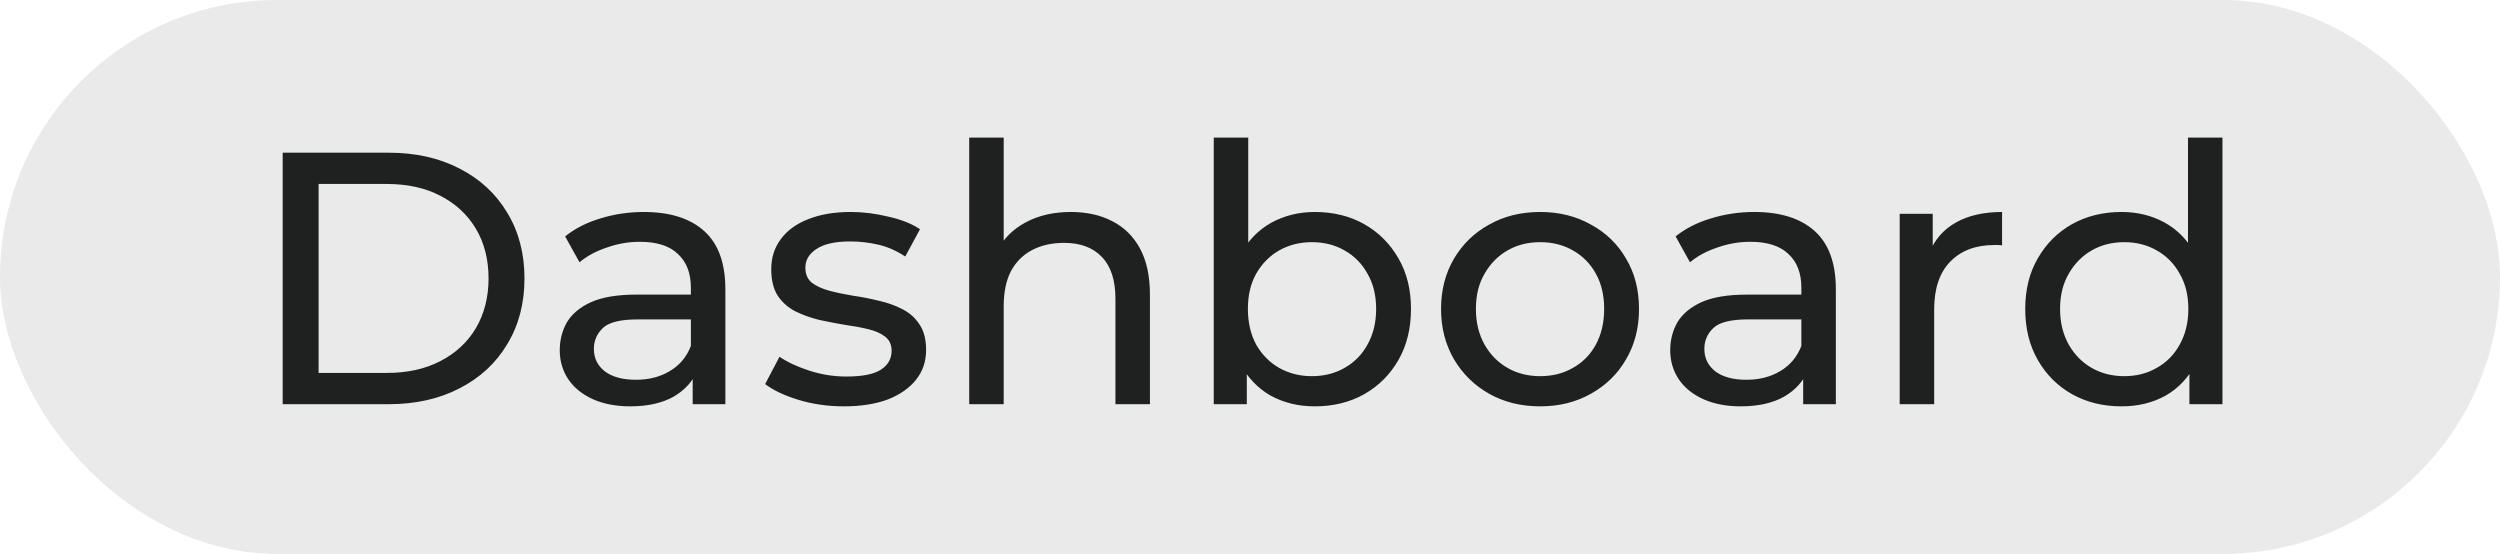<?xml version="1.0" encoding="UTF-8"?> <svg xmlns="http://www.w3.org/2000/svg" width="167" height="37" viewBox="0 0 167 37" fill="none"><rect width="167" height="37" rx="18.5" fill="#EAEAEB"></rect><path d="M18.883 27V10.2H25.963C27.755 10.2 29.331 10.552 30.691 11.256C32.067 11.96 33.131 12.944 33.883 14.208C34.651 15.472 35.035 16.936 35.035 18.6C35.035 20.264 34.651 21.728 33.883 22.992C33.131 24.256 32.067 25.24 30.691 25.944C29.331 26.648 27.755 27 25.963 27H18.883ZM21.283 24.912H25.819C27.211 24.912 28.411 24.648 29.419 24.12C30.443 23.592 31.235 22.856 31.795 21.912C32.355 20.952 32.635 19.848 32.635 18.6C32.635 17.336 32.355 16.232 31.795 15.288C31.235 14.344 30.443 13.608 29.419 13.08C28.411 12.552 27.211 12.288 25.819 12.288H21.283V24.912ZM46.271 27V24.312L46.151 23.808V19.224C46.151 18.248 45.863 17.496 45.287 16.968C44.727 16.424 43.879 16.152 42.743 16.152C41.991 16.152 41.255 16.28 40.535 16.536C39.815 16.776 39.207 17.104 38.711 17.52L37.751 15.792C38.407 15.264 39.191 14.864 40.103 14.592C41.031 14.304 41.999 14.16 43.007 14.16C44.751 14.16 46.095 14.584 47.039 15.432C47.983 16.28 48.455 17.576 48.455 19.32V27H46.271ZM42.095 27.144C41.151 27.144 40.319 26.984 39.599 26.664C38.895 26.344 38.351 25.904 37.967 25.344C37.583 24.768 37.391 24.12 37.391 23.4C37.391 22.712 37.551 22.088 37.871 21.528C38.207 20.968 38.743 20.52 39.479 20.184C40.231 19.848 41.239 19.68 42.503 19.68H46.535V21.336H42.599C41.447 21.336 40.671 21.528 40.271 21.912C39.871 22.296 39.671 22.76 39.671 23.304C39.671 23.928 39.919 24.432 40.415 24.816C40.911 25.184 41.599 25.368 42.479 25.368C43.343 25.368 44.095 25.176 44.735 24.792C45.391 24.408 45.863 23.848 46.151 23.112L46.607 24.696C46.303 25.448 45.767 26.048 44.999 26.496C44.231 26.928 43.263 27.144 42.095 27.144ZM56.367 27.144C55.311 27.144 54.303 27 53.343 26.712C52.399 26.424 51.655 26.072 51.111 25.656L52.071 23.832C52.615 24.2 53.287 24.512 54.087 24.768C54.887 25.024 55.703 25.152 56.535 25.152C57.607 25.152 58.375 25 58.839 24.696C59.319 24.392 59.559 23.968 59.559 23.424C59.559 23.024 59.415 22.712 59.127 22.488C58.839 22.264 58.455 22.096 57.975 21.984C57.511 21.872 56.991 21.776 56.415 21.696C55.839 21.6 55.263 21.488 54.687 21.36C54.111 21.216 53.583 21.024 53.103 20.784C52.623 20.528 52.239 20.184 51.951 19.752C51.663 19.304 51.519 18.712 51.519 17.976C51.519 17.208 51.735 16.536 52.167 15.96C52.599 15.384 53.207 14.944 53.991 14.64C54.791 14.32 55.735 14.16 56.823 14.16C57.655 14.16 58.495 14.264 59.343 14.472C60.207 14.664 60.911 14.944 61.455 15.312L60.471 17.136C59.895 16.752 59.295 16.488 58.671 16.344C58.047 16.2 57.423 16.128 56.799 16.128C55.791 16.128 55.039 16.296 54.543 16.632C54.047 16.952 53.799 17.368 53.799 17.88C53.799 18.312 53.943 18.648 54.231 18.888C54.535 19.112 54.919 19.288 55.383 19.416C55.863 19.544 56.391 19.656 56.967 19.752C57.543 19.832 58.119 19.944 58.695 20.088C59.271 20.216 59.791 20.4 60.255 20.64C60.735 20.88 61.119 21.216 61.407 21.648C61.711 22.08 61.863 22.656 61.863 23.376C61.863 24.144 61.639 24.808 61.191 25.368C60.743 25.928 60.111 26.368 59.295 26.688C58.479 26.992 57.503 27.144 56.367 27.144ZM71.535 14.16C72.575 14.16 73.487 14.36 74.271 14.76C75.071 15.16 75.695 15.768 76.143 16.584C76.591 17.4 76.815 18.432 76.815 19.68V27H74.511V19.944C74.511 18.712 74.207 17.784 73.599 17.16C73.007 16.536 72.167 16.224 71.079 16.224C70.263 16.224 69.551 16.384 68.943 16.704C68.335 17.024 67.863 17.496 67.527 18.12C67.207 18.744 67.047 19.52 67.047 20.448V27H64.743V9.192H67.047V17.712L66.591 16.8C67.007 15.968 67.647 15.32 68.511 14.856C69.375 14.392 70.383 14.16 71.535 14.16ZM87.823 27.144C86.734 27.144 85.751 26.904 84.871 26.424C84.007 25.928 83.319 25.2 82.806 24.24C82.311 23.28 82.062 22.08 82.062 20.64C82.062 19.2 82.319 18 82.831 17.04C83.359 16.08 84.055 15.36 84.918 14.88C85.799 14.4 86.766 14.16 87.823 14.16C89.07 14.16 90.174 14.432 91.135 14.976C92.094 15.52 92.855 16.28 93.415 17.256C93.975 18.216 94.254 19.344 94.254 20.64C94.254 21.936 93.975 23.072 93.415 24.048C92.855 25.024 92.094 25.784 91.135 26.328C90.174 26.872 89.07 27.144 87.823 27.144ZM81.079 27V9.192H83.382V17.664L83.142 20.616L83.287 23.568V27H81.079ZM87.63 25.128C88.447 25.128 89.174 24.944 89.814 24.576C90.471 24.208 90.983 23.688 91.35 23.016C91.734 22.328 91.927 21.536 91.927 20.64C91.927 19.728 91.734 18.944 91.35 18.288C90.983 17.616 90.471 17.096 89.814 16.728C89.174 16.36 88.447 16.176 87.63 16.176C86.831 16.176 86.103 16.36 85.447 16.728C84.806 17.096 84.294 17.616 83.91 18.288C83.543 18.944 83.359 19.728 83.359 20.64C83.359 21.536 83.543 22.328 83.91 23.016C84.294 23.688 84.806 24.208 85.447 24.576C86.103 24.944 86.831 25.128 87.63 25.128ZM102.886 27.144C101.606 27.144 100.47 26.864 99.478 26.304C98.486 25.744 97.702 24.976 97.126 24C96.55 23.008 96.262 21.888 96.262 20.64C96.262 19.376 96.55 18.256 97.126 17.28C97.702 16.304 98.486 15.544 99.478 15C100.47 14.44 101.606 14.16 102.886 14.16C104.15 14.16 105.278 14.44 106.27 15C107.278 15.544 108.062 16.304 108.622 17.28C109.198 18.24 109.486 19.36 109.486 20.64C109.486 21.904 109.198 23.024 108.622 24C108.062 24.976 107.278 25.744 106.27 26.304C105.278 26.864 104.15 27.144 102.886 27.144ZM102.886 25.128C103.702 25.128 104.43 24.944 105.07 24.576C105.726 24.208 106.238 23.688 106.606 23.016C106.974 22.328 107.158 21.536 107.158 20.64C107.158 19.728 106.974 18.944 106.606 18.288C106.238 17.616 105.726 17.096 105.07 16.728C104.43 16.36 103.702 16.176 102.886 16.176C102.07 16.176 101.342 16.36 100.702 16.728C100.062 17.096 99.55 17.616 99.166 18.288C98.782 18.944 98.59 19.728 98.59 20.64C98.59 21.536 98.782 22.328 99.166 23.016C99.55 23.688 100.062 24.208 100.702 24.576C101.342 24.944 102.07 25.128 102.886 25.128ZM120.451 27V24.312L120.331 23.808V19.224C120.331 18.248 120.043 17.496 119.467 16.968C118.907 16.424 118.059 16.152 116.923 16.152C116.171 16.152 115.435 16.28 114.715 16.536C113.995 16.776 113.387 17.104 112.891 17.52L111.931 15.792C112.587 15.264 113.371 14.864 114.283 14.592C115.211 14.304 116.179 14.16 117.187 14.16C118.931 14.16 120.275 14.584 121.219 15.432C122.163 16.28 122.635 17.576 122.635 19.32V27H120.451ZM116.275 27.144C115.331 27.144 114.499 26.984 113.779 26.664C113.075 26.344 112.531 25.904 112.147 25.344C111.763 24.768 111.571 24.12 111.571 23.4C111.571 22.712 111.731 22.088 112.051 21.528C112.387 20.968 112.923 20.52 113.659 20.184C114.411 19.848 115.419 19.68 116.683 19.68H120.715V21.336H116.779C115.627 21.336 114.851 21.528 114.451 21.912C114.051 22.296 113.851 22.76 113.851 23.304C113.851 23.928 114.099 24.432 114.595 24.816C115.091 25.184 115.779 25.368 116.659 25.368C117.523 25.368 118.275 25.176 118.915 24.792C119.571 24.408 120.043 23.848 120.331 23.112L120.787 24.696C120.483 25.448 119.947 26.048 119.179 26.496C118.411 26.928 117.443 27.144 116.275 27.144ZM126.899 27V14.28H129.107V17.736L128.891 16.872C129.243 15.992 129.835 15.32 130.667 14.856C131.499 14.392 132.523 14.16 133.739 14.16V16.392C133.643 16.376 133.547 16.368 133.451 16.368C133.371 16.368 133.291 16.368 133.211 16.368C131.979 16.368 131.003 16.736 130.283 17.472C129.563 18.208 129.203 19.272 129.203 20.664V27H126.899ZM141.717 27.144C140.485 27.144 139.381 26.872 138.405 26.328C137.445 25.784 136.685 25.024 136.125 24.048C135.565 23.072 135.285 21.936 135.285 20.64C135.285 19.344 135.565 18.216 136.125 17.256C136.685 16.28 137.445 15.52 138.405 14.976C139.381 14.432 140.485 14.16 141.717 14.16C142.789 14.16 143.757 14.4 144.621 14.88C145.485 15.36 146.173 16.08 146.685 17.04C147.213 18 147.477 19.2 147.477 20.64C147.477 22.08 147.221 23.28 146.709 24.24C146.213 25.2 145.533 25.928 144.669 26.424C143.805 26.904 142.821 27.144 141.717 27.144ZM141.909 25.128C142.709 25.128 143.429 24.944 144.069 24.576C144.725 24.208 145.237 23.688 145.605 23.016C145.989 22.328 146.181 21.536 146.181 20.64C146.181 19.728 145.989 18.944 145.605 18.288C145.237 17.616 144.725 17.096 144.069 16.728C143.429 16.36 142.709 16.176 141.909 16.176C141.093 16.176 140.365 16.36 139.725 16.728C139.085 17.096 138.573 17.616 138.189 18.288C137.805 18.944 137.613 19.728 137.613 20.64C137.613 21.536 137.805 22.328 138.189 23.016C138.573 23.688 139.085 24.208 139.725 24.576C140.365 24.944 141.093 25.128 141.909 25.128ZM146.253 27V23.568L146.397 20.616L146.157 17.664V9.192H148.461V27H146.253Z" fill="#1F2120"></path></svg> 